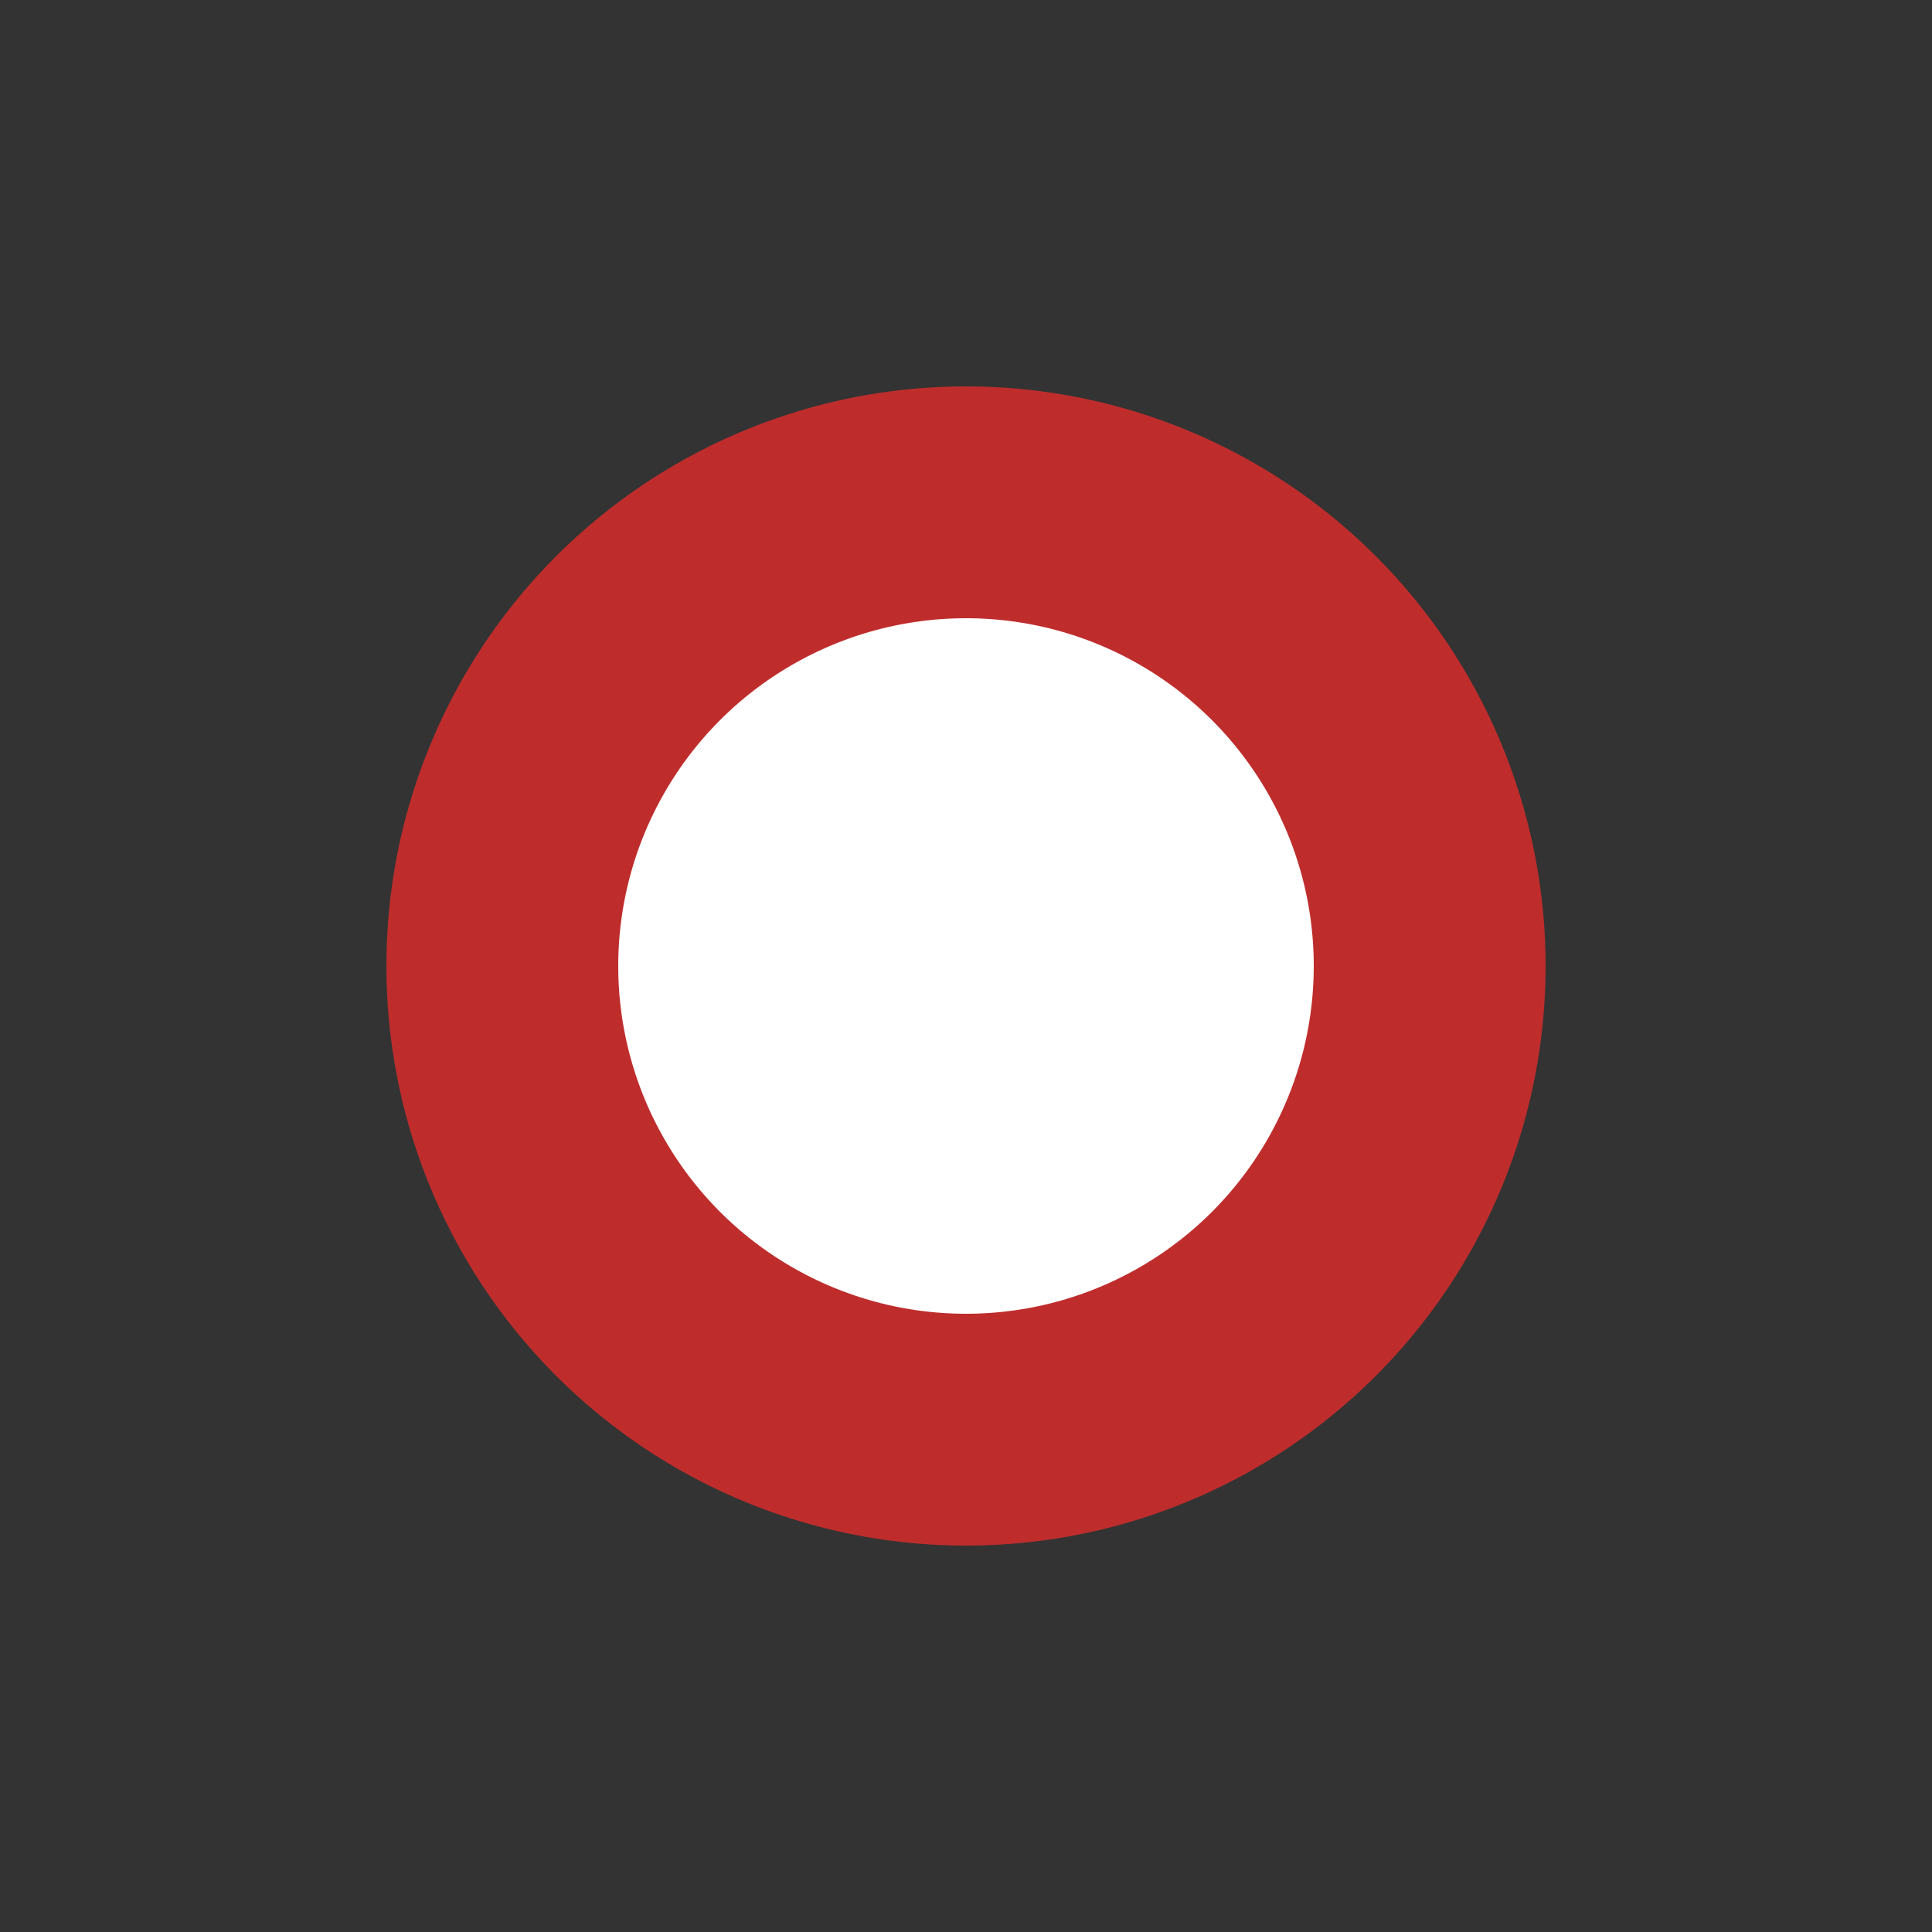 <?xml version="1.0" encoding="UTF-8"?>
<svg xmlns="http://www.w3.org/2000/svg" width="500" height="500">
 <rect width="100%" height="100%" fill="#333333" stroke="none"/>
 <title>lDST</title>
 <circle stroke="#BE2D2C" fill="#FFF" cx="250" cy="250" r="120" stroke-width="60"/>
</svg>